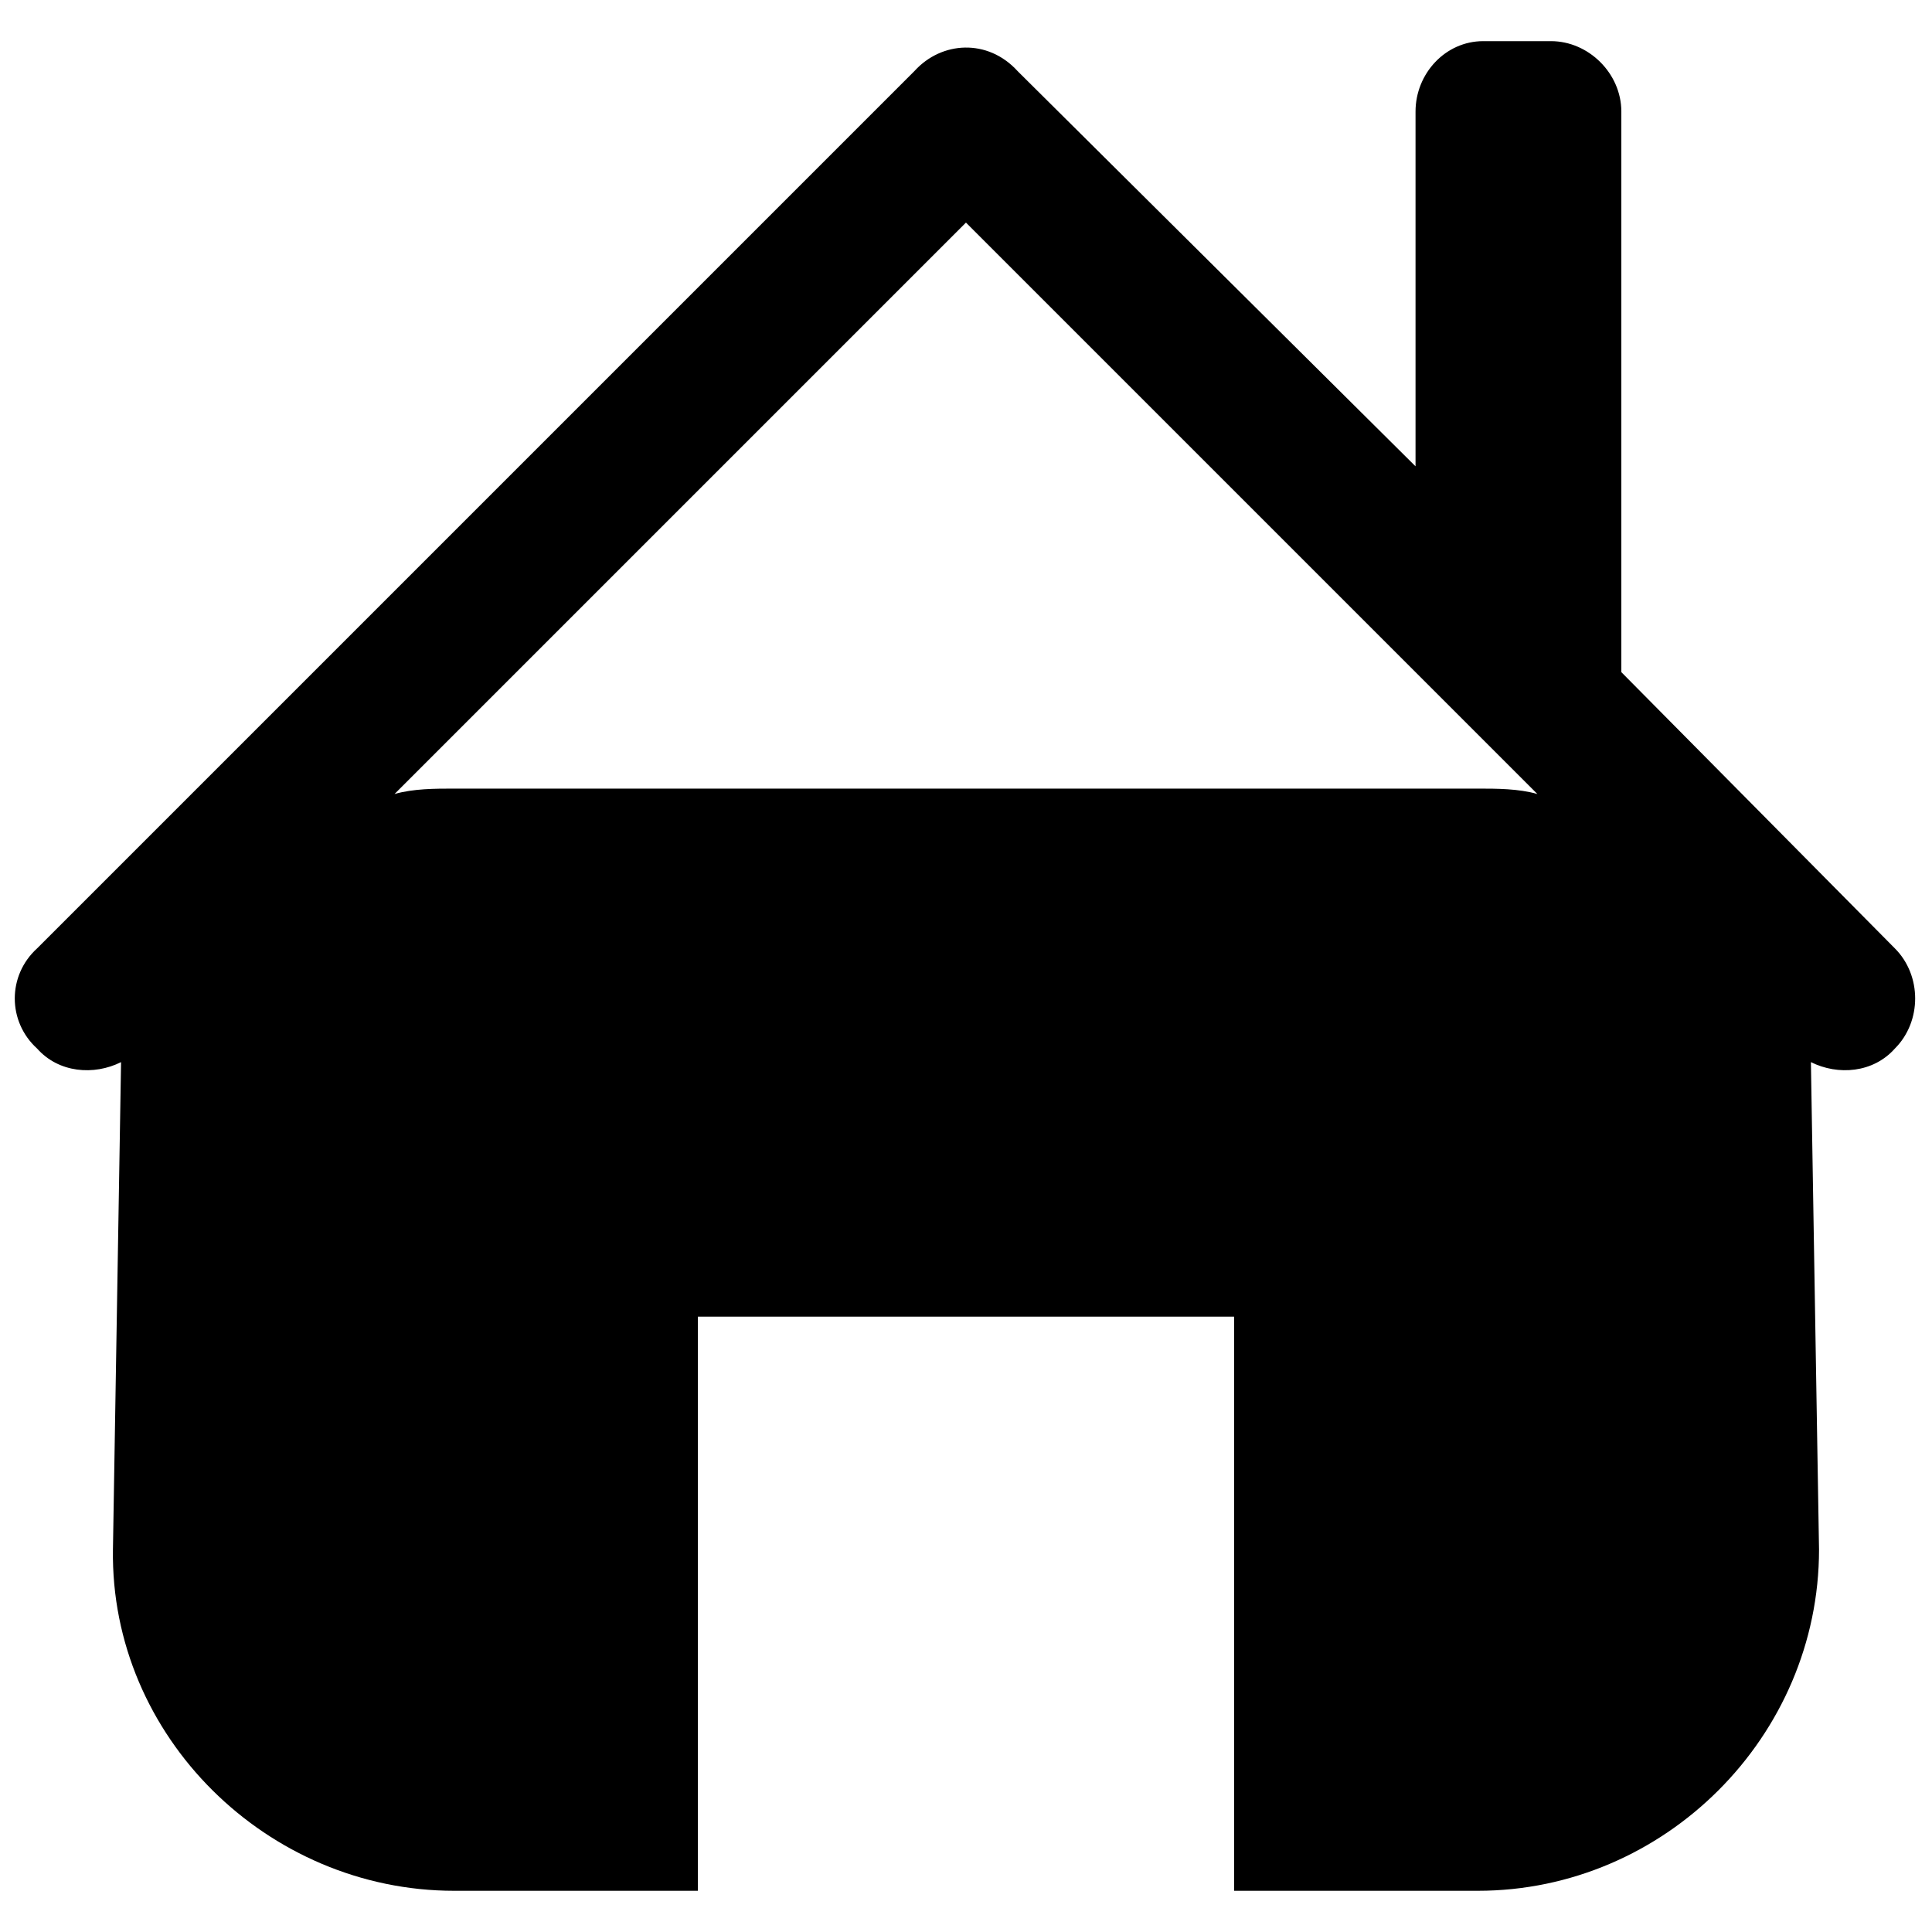 <?xml version="1.0" encoding="UTF-8"?>
<!-- Uploaded to: SVG Repo, www.svgrepo.com, Generator: SVG Repo Mixer Tools -->
<svg width="800px" height="800px" version="1.1" viewBox="144 144 512 512" xmlns="http://www.w3.org/2000/svg">
 <defs>
  <clipPath id="a">
   <path d="m148.09 154h503.81v492h-503.81z"/>
  </clipPath>
 </defs>
 <g clip-path="url(#a)">
  <path d="m413.63 162.8 105.5 104.78v-94.016c0-10.047 7.894-18.66 17.941-18.66h17.941c10.047 0 18.66 8.613 18.66 18.66v148.56l72.484 73.203c7.176 7.176 7.176 19.379 0 26.555-5.742 6.461-15.07 7.176-22.246 3.59l2.152 129.18c0 49.52-40.906 90.426-90.426 90.426h-64.59v-152.15h-142.1v152.15h-64.59c-49.52 0-91.145-40.906-90.426-90.426l2.152-129.18c-7.176 3.59-16.508 2.871-22.246-3.59-7.894-7.176-7.894-19.379 0-26.555l232.53-232.53c7.176-7.894 19.379-8.613 27.273 0zm137.79 191.62-151.43-151.43-151.43 151.43c5.023-1.434 10.766-1.434 15.789-1.434h271.28c5.023 0 10.766 0 15.789 1.434z" fill-rule="evenodd"/>
 </g>
</svg>